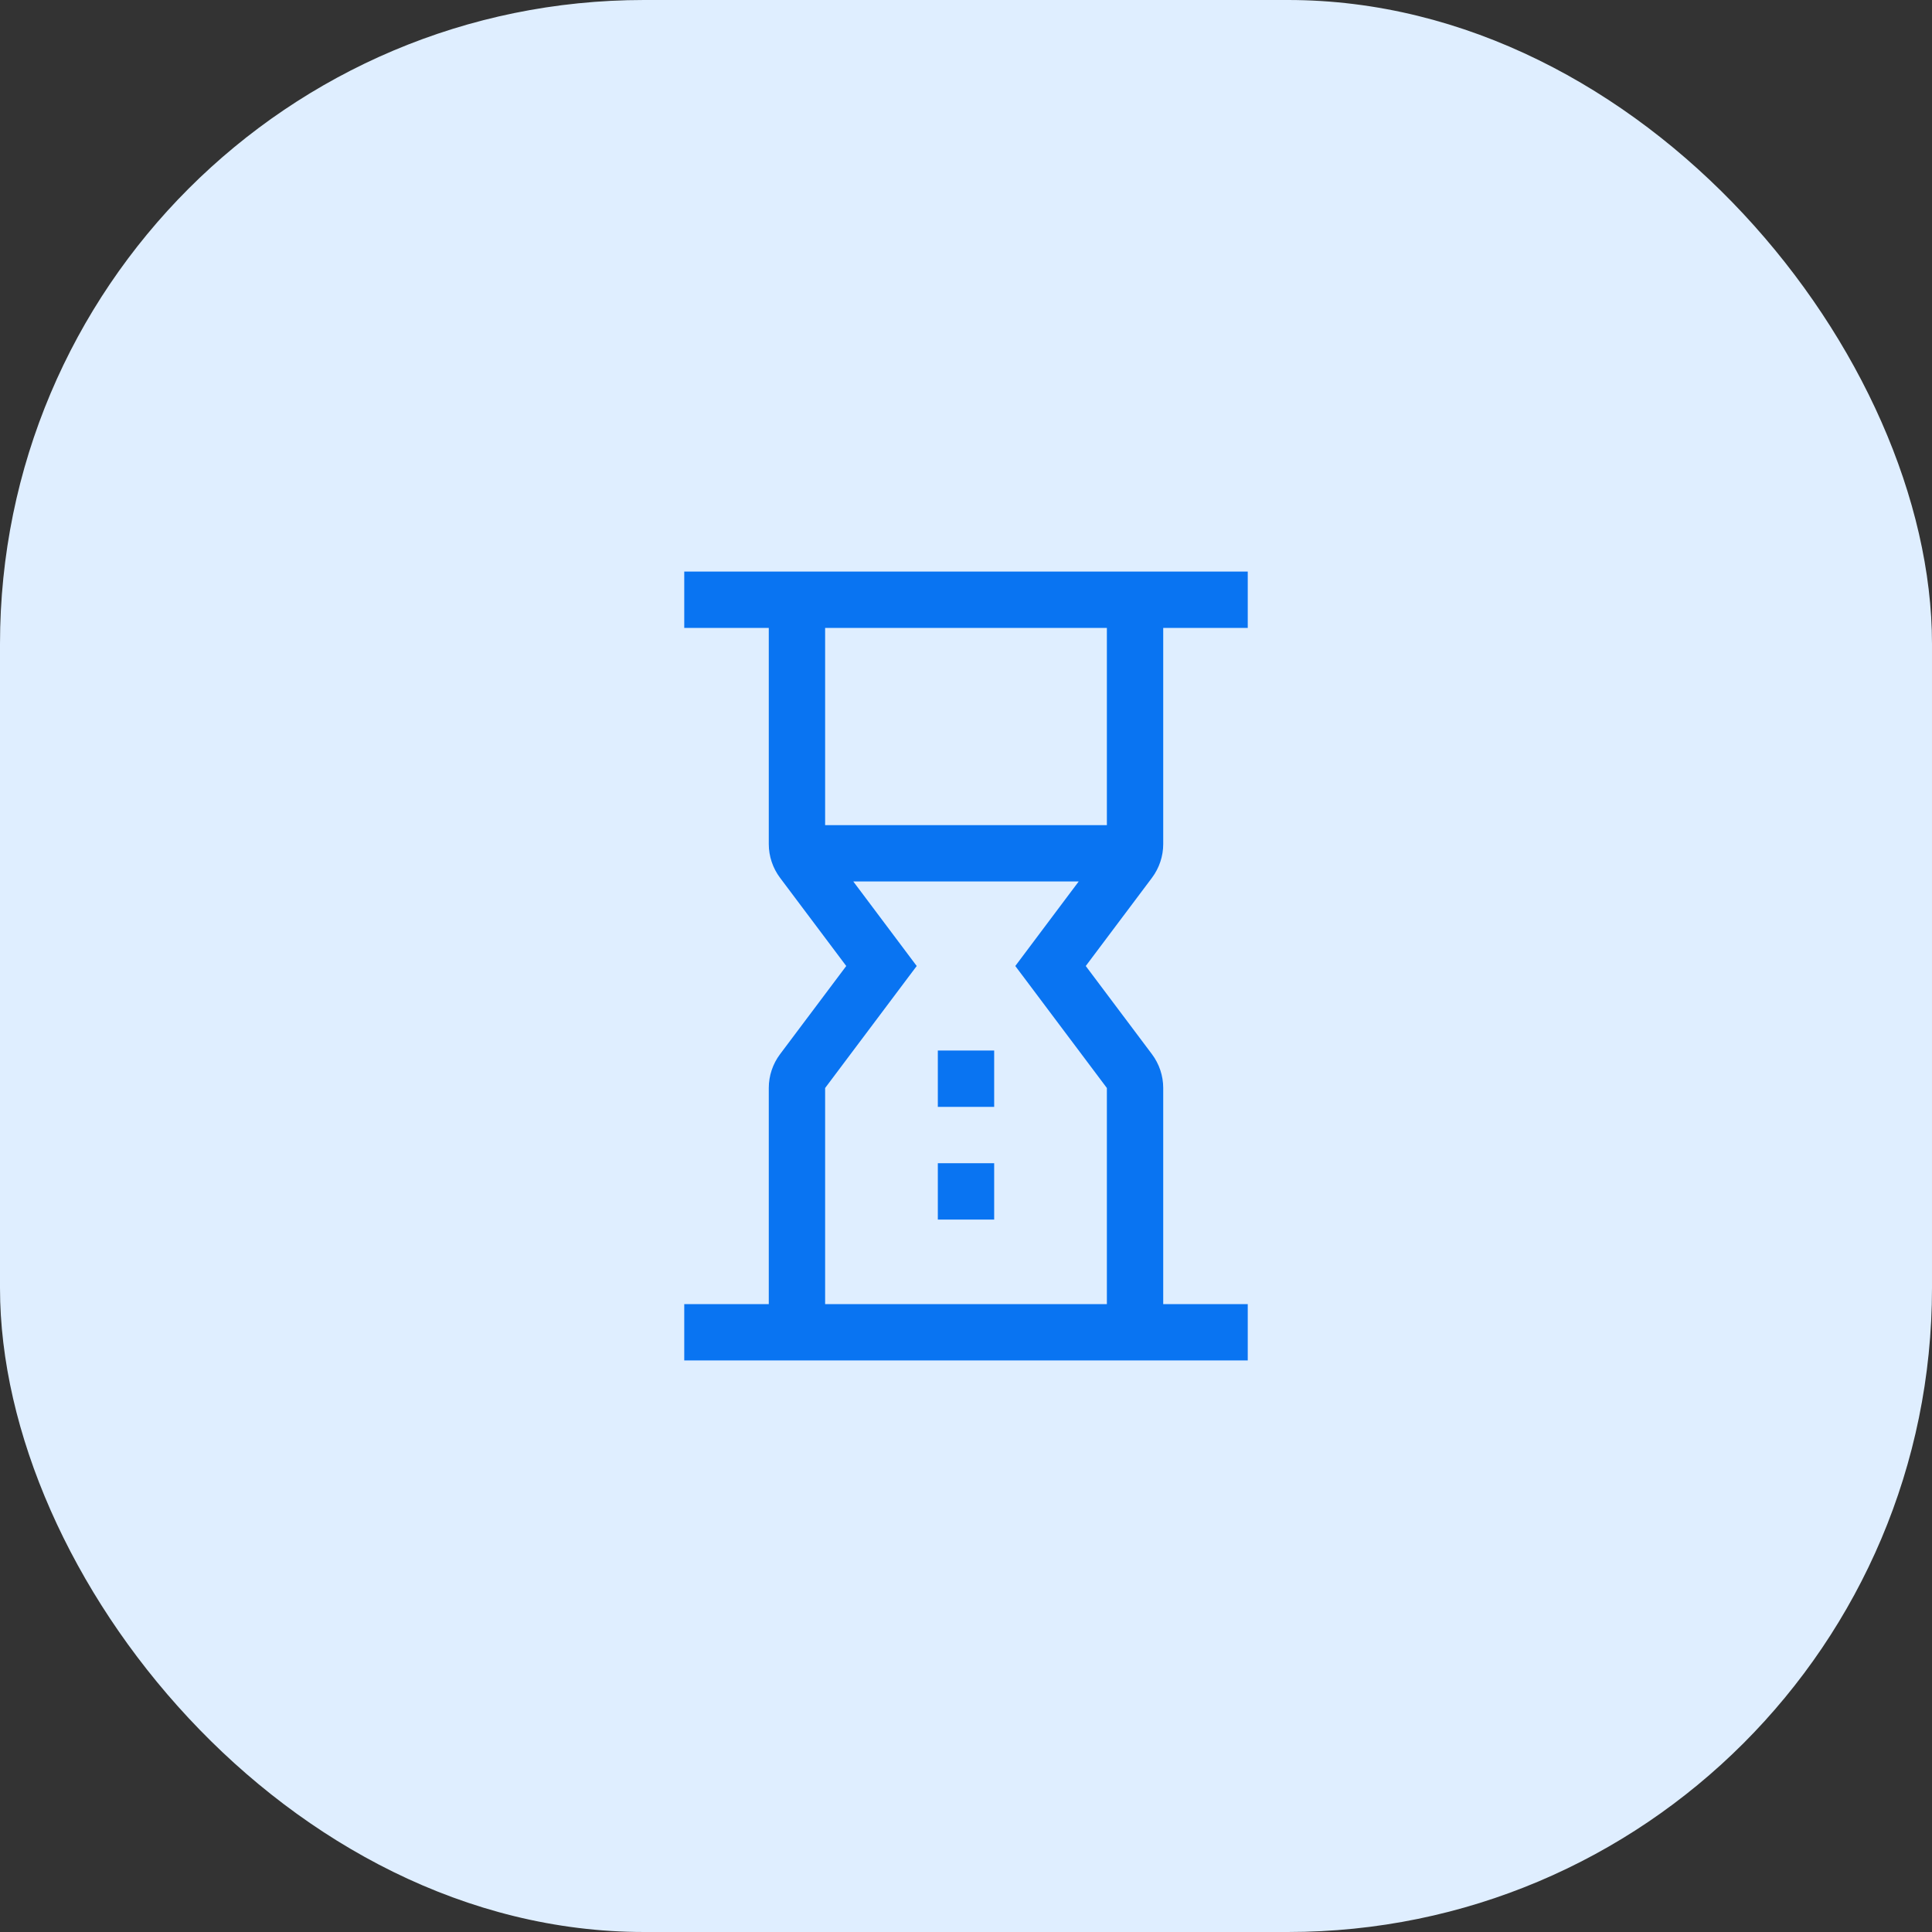 <svg width="60" height="60" viewBox="0 0 60 60" fill="none" xmlns="http://www.w3.org/2000/svg">
<rect x="0" y="0" width="60" height="60" fill="#333333" stroke="none"/>
<rect width="60" height="60" rx="20" fill="#DFEEFF"/>
<g clip-path="url(#clip0_2870_33393)">
<path d="M30.875 32.625H29.125V34.375H30.875V32.625Z" fill="#0974F2"/>
<path d="M30.875 36.125H29.125V37.875H30.875V36.125Z" fill="#0974F2"/>
<path d="M36.125 26.211V19.5H38.75V17.75H21.25V19.5H23.875V26.211C23.875 26.59 23.998 26.958 24.225 27.261L26.281 30L24.225 32.739C23.998 33.042 23.875 33.41 23.875 33.789V40.5H21.25V42.25H38.75V40.5H36.125V33.789C36.125 33.41 36.002 33.042 35.775 32.739L33.719 30L35.775 27.261C36.002 26.958 36.125 26.59 36.125 26.211ZM34.375 19.5V25.625H25.625V19.5H34.375ZM34.375 33.789V40.5H25.625V33.789L28.469 30L26.5 27.375H33.5L31.531 30L34.375 33.789Z" fill="#0974F2"/>
</g>
<defs>
<clipPath id="clip0_2870_33393">
<rect width="28" height="28" fill="white" transform="translate(16 16)"/>
</clipPath>
</defs>
</svg>
